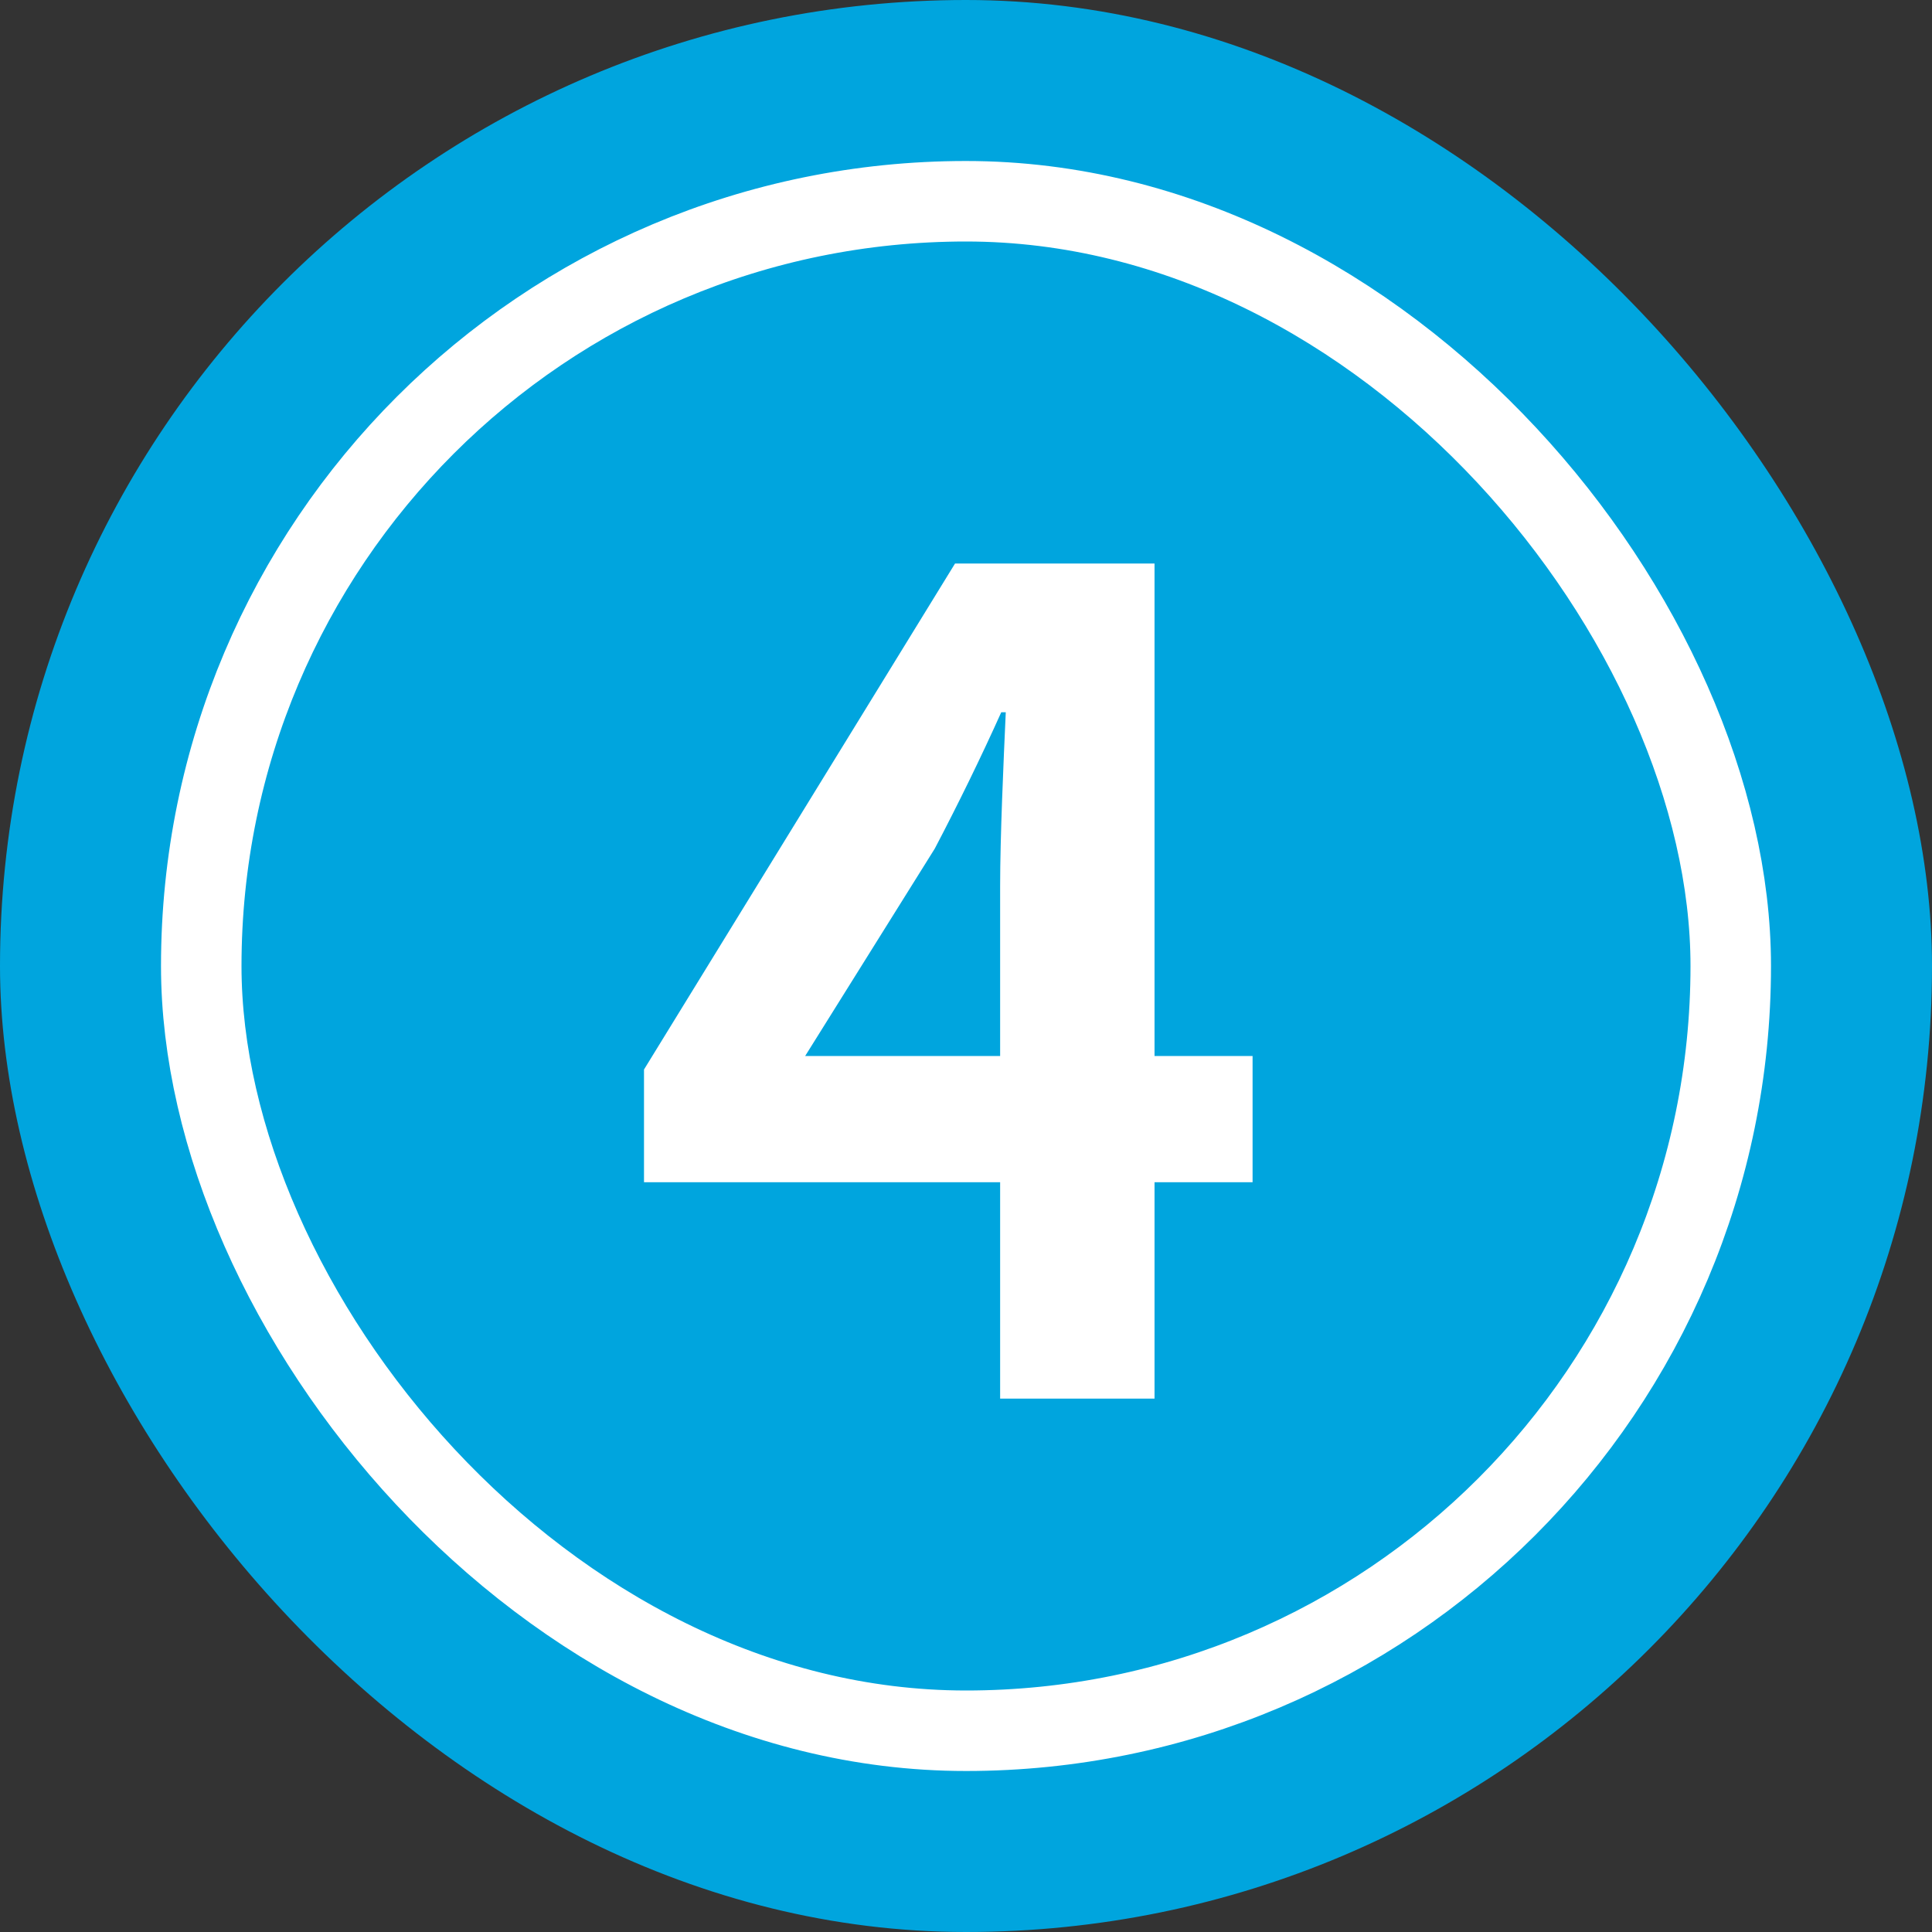 <svg width="24" height="24" viewBox="0 0 24 24" fill="none" xmlns="http://www.w3.org/2000/svg">
<rect x="0" y="0" width="24" height="24" fill="#333333" stroke="none"/>
<rect width="24" height="24" rx="12" fill="#00A5DE"/>
<rect x="2.5" y="2.5" width="19" height="19" rx="9.5" stroke="white"/>
<path d="M10.002 13.118L11.612 10.542C11.906 9.982 12.186 9.408 12.438 8.848H12.494C12.466 9.464 12.424 10.402 12.424 11.004V13.118H10.002ZM12.424 17.374H14.342V14.686H15.56V13.118H14.342V7H11.864L8 13.286V14.686H12.424V17.374Z" fill="white"/>
</svg>
